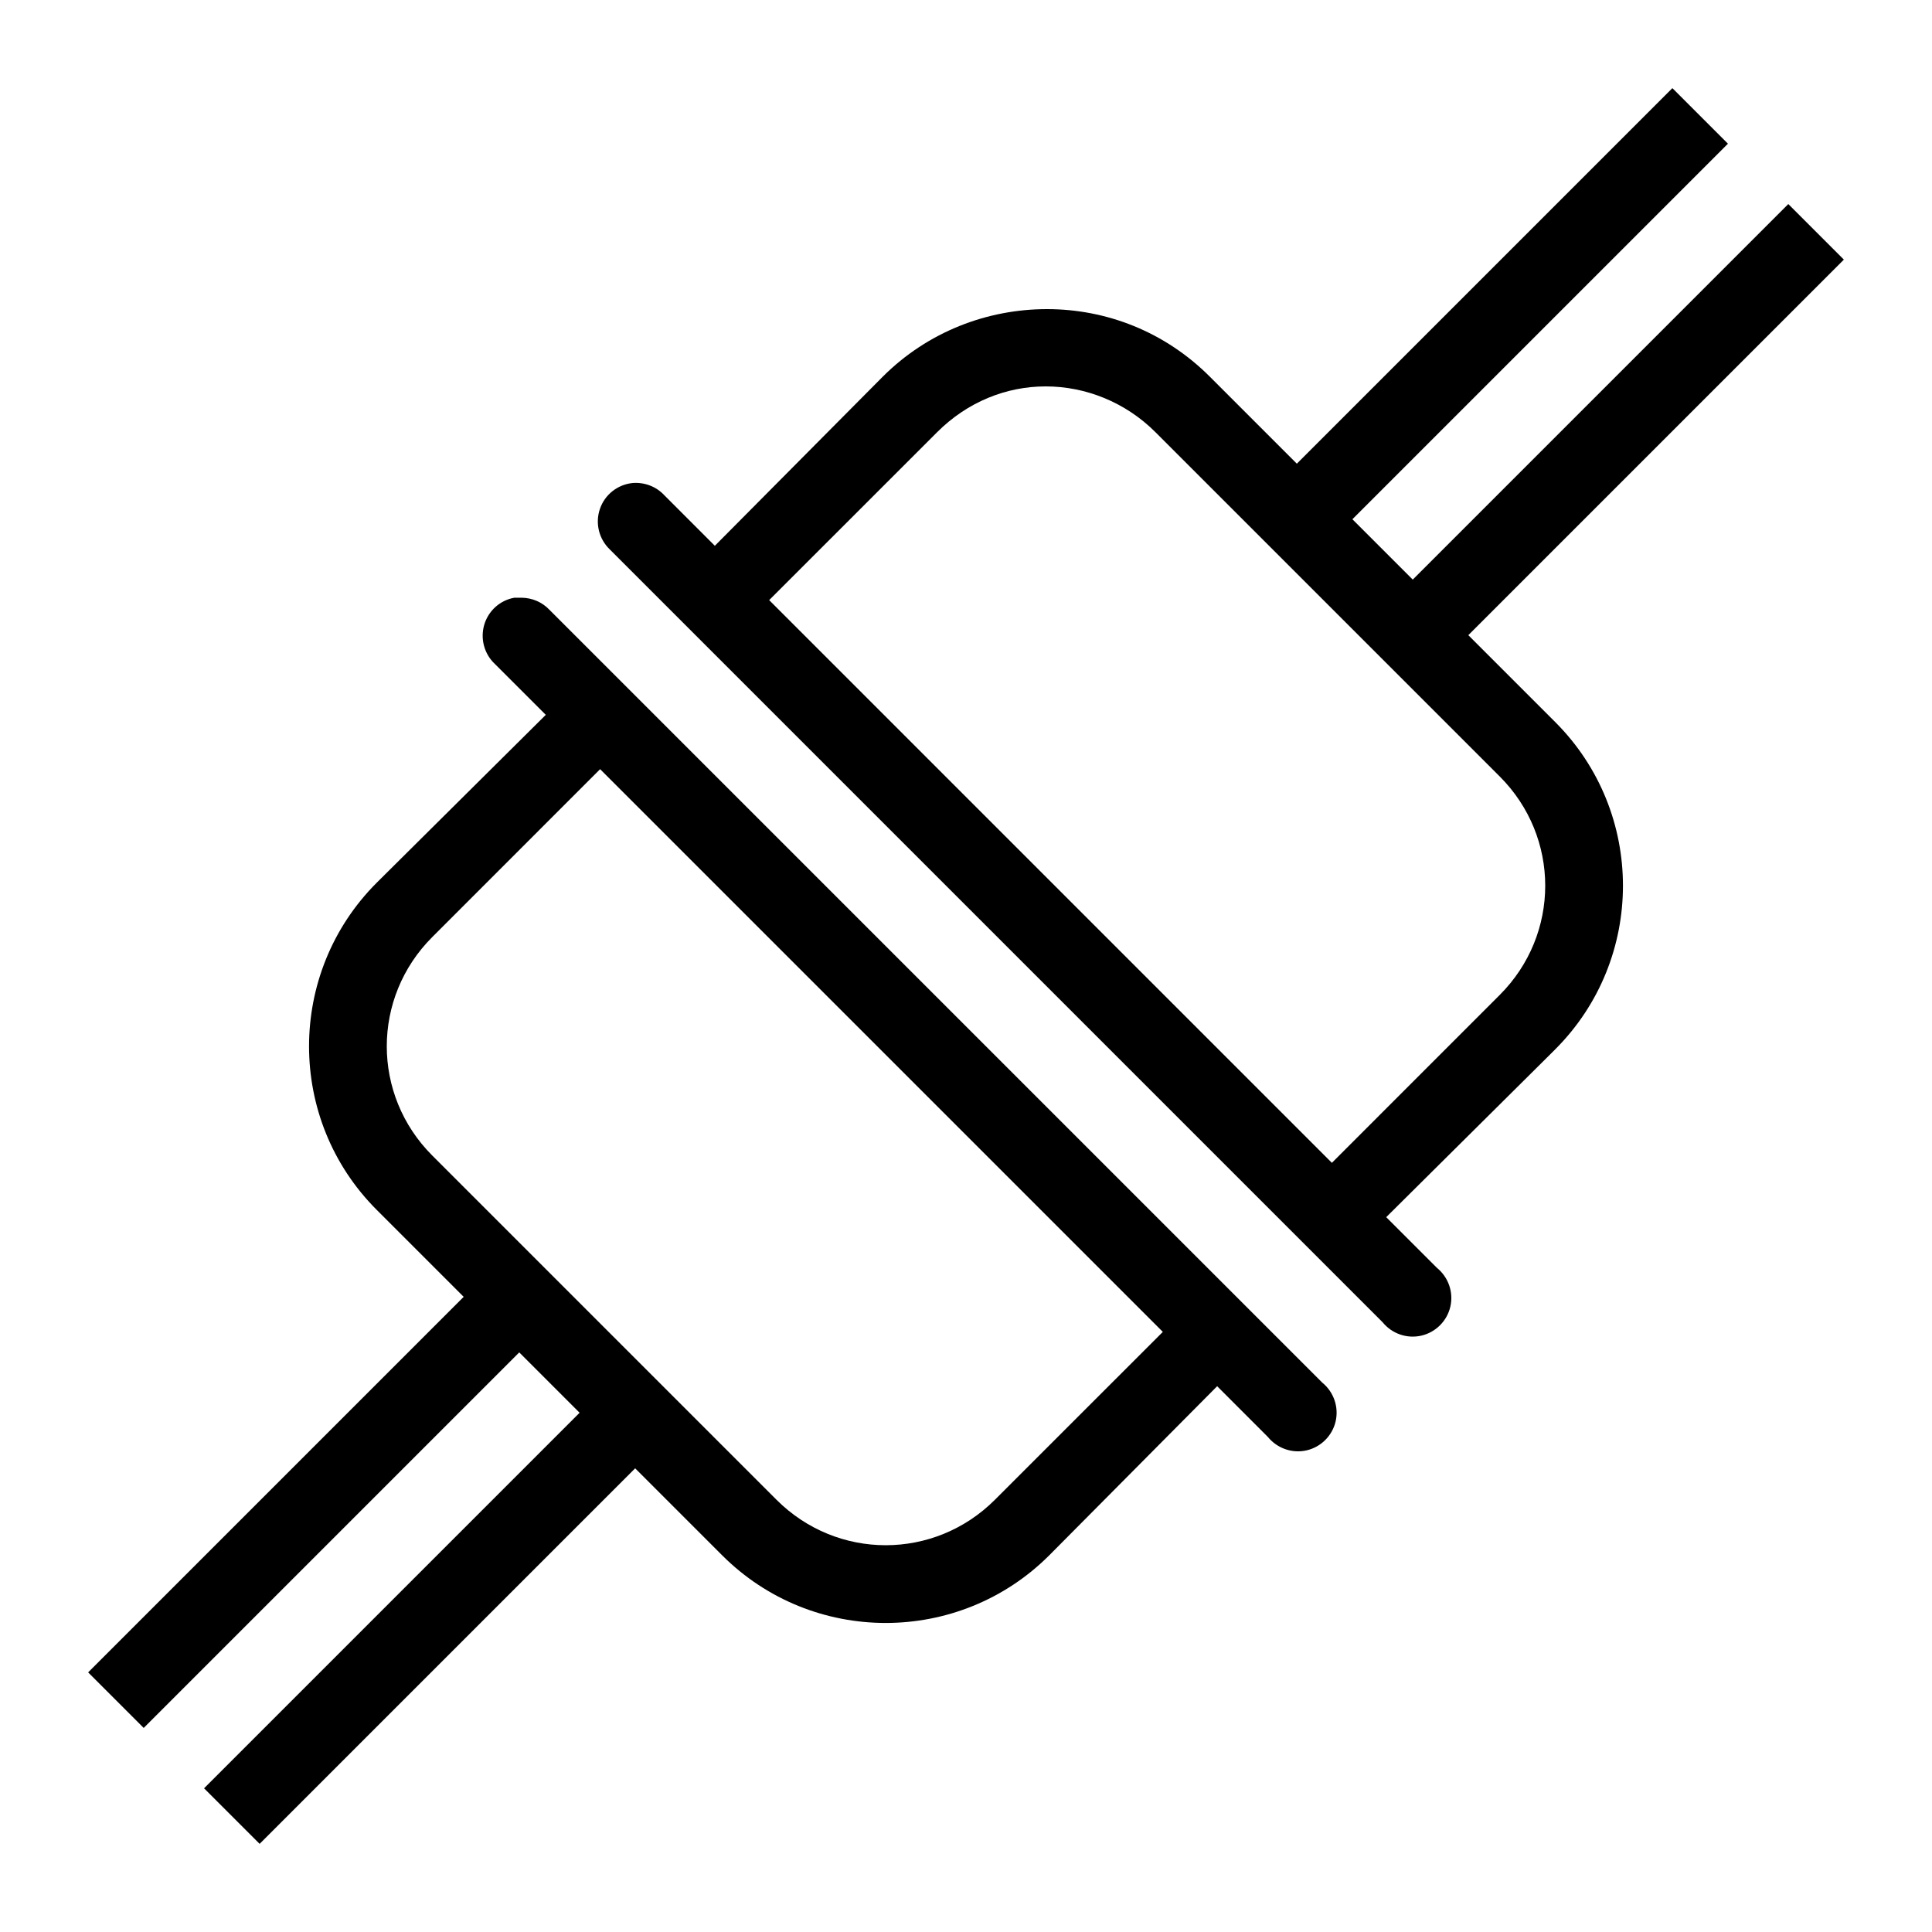 <?xml version="1.0" encoding="UTF-8"?> <svg xmlns="http://www.w3.org/2000/svg" viewBox="0 0 50 50" width="50px" height="50px"><path d="M 43.281 2.281 L 33.562 12 L 31.312 9.75 C 30.145 8.582 28.633 8 27.094 8 C 25.555 8 24.012 8.582 22.844 9.75 L 18.5 14.125 L 17.188 12.812 C 16.98 12.59 16.68 12.477 16.375 12.5 C 15.984 12.539 15.652 12.801 15.527 13.168 C 15.398 13.539 15.5 13.949 15.781 14.219 L 35.781 34.219 C 36.023 34.516 36.41 34.652 36.785 34.566 C 37.156 34.48 37.449 34.188 37.535 33.816 C 37.621 33.441 37.484 33.055 37.188 32.812 L 35.875 31.5 L 40.125 27.281 L 40.25 27.156 C 42.586 24.82 42.586 21.023 40.25 18.688 L 38 16.438 L 47.719 6.719 L 46.281 5.281 L 36.562 15 L 35 13.438 L 44.719 3.719 Z M 27.062 10 C 28.086 10 29.121 10.402 29.906 11.188 L 38.812 20.094 C 40.383 21.664 40.383 24.18 38.812 25.75 L 34.469 30.094 L 19.906 15.531 L 24.25 11.188 C 25.035 10.402 26.039 10 27.062 10 Z M 13.312 15.469 C 12.938 15.535 12.637 15.809 12.531 16.172 C 12.426 16.539 12.535 16.93 12.812 17.188 L 14.125 18.5 L 9.75 22.844 C 7.414 25.18 7.414 28.977 9.75 31.312 L 12 33.562 L 2.281 43.281 L 3.719 44.719 L 13.438 35 L 15 36.562 L 5.281 46.281 L 6.719 47.719 L 16.438 38 L 18.688 40.25 C 21.023 42.586 24.82 42.586 27.156 40.25 L 31.5 35.875 L 32.812 37.188 C 33.055 37.484 33.441 37.621 33.816 37.535 C 34.188 37.449 34.48 37.156 34.566 36.785 C 34.652 36.41 34.516 36.023 34.219 35.781 L 14.219 15.781 C 14.031 15.582 13.773 15.473 13.5 15.469 C 13.469 15.469 13.438 15.469 13.406 15.469 C 13.375 15.469 13.344 15.469 13.312 15.469 Z M 15.531 19.906 L 30.094 34.469 L 25.75 38.812 C 24.18 40.383 21.664 40.383 20.094 38.812 L 11.188 29.906 C 9.617 28.336 9.617 25.82 11.188 24.25 Z"></path></svg> 